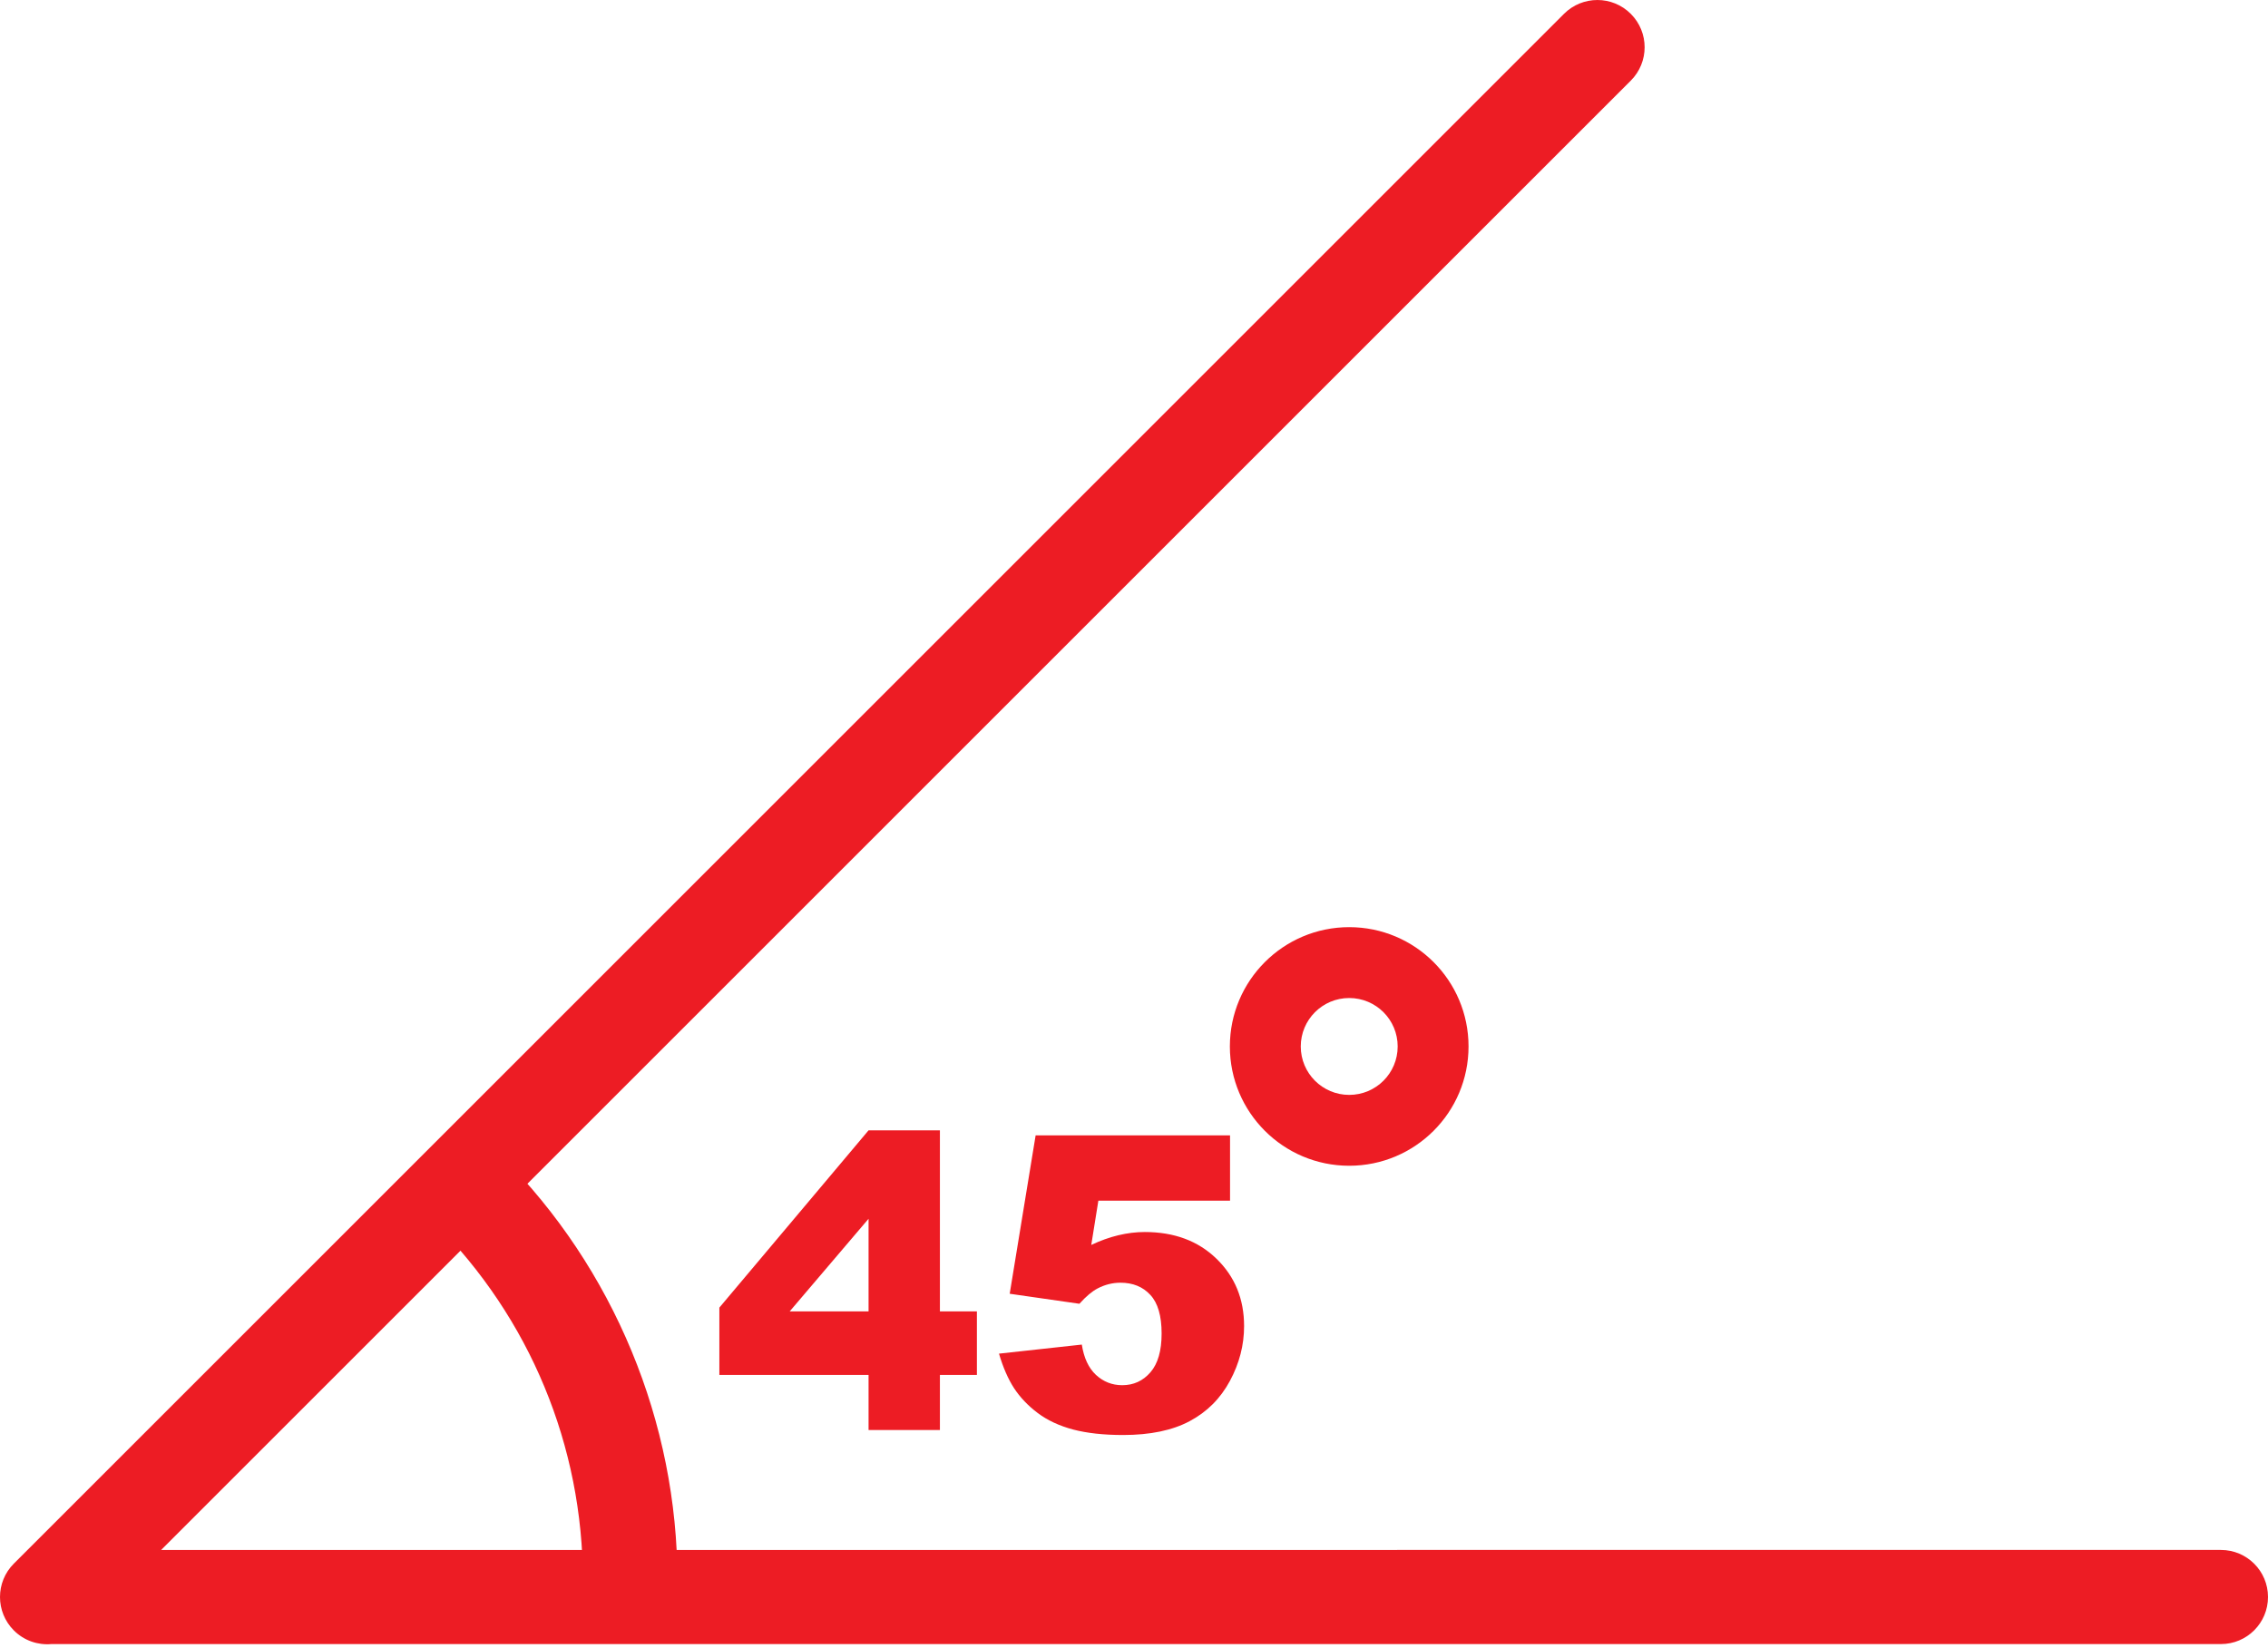 <?xml version="1.0" encoding="UTF-8" standalone="no"?>
<svg xmlns="http://www.w3.org/2000/svg" xmlns:xlink="http://www.w3.org/1999/xlink" xmlns:serif="http://www.serif.com/" width="100%" height="100%" viewBox="0 0 600 436" version="1.1" xml:space="preserve" style="fill-rule:evenodd;clip-rule:evenodd;stroke-linejoin:round;stroke-miterlimit:2;">
  <g>
    <path d="M431.424,21.338c4.884,-4.881 4.884,-12.796 -0,-17.677c-4.876,-4.881 -12.796,-4.881 -17.671,-0l-410.09,410.087l0,-0.001c-4.884,4.882 -4.884,12.798 0,17.68c2.714,2.72 6.375,3.923 9.926,3.613l573.965,-0.001c6.872,-0 12.446,-5.575 12.446,-12.453c0,-6.876 -5.574,-12.452 -12.446,-12.452l-544.925,0.001l388.795,-388.796l-0,-0.001Z" style="fill:#ed1c24;fill-rule:nonzero;"></path>
    <path d="M132.648,305.883c-4.884,-4.881 -12.795,-4.881 -17.68,-0c-4.884,4.882 -4.884,12.796 0,17.677c12.612,12.613 22.436,27.4 29.068,43.426c6.66,16.063 10.174,33.484 10.174,51.325c0,6.904 5.602,12.501 12.501,12.501c6.909,0 12.511,-5.597 12.511,-12.501c-0,-21.013 -4.204,-41.651 -12.134,-60.799c-7.947,-19.187 -19.584,-36.77 -34.44,-51.629Z" style="fill:#ed1c24;fill-rule:nonzero;"></path>
    <path d="M273.978,300.428l51.43,0l0,17.282l-34.836,-0l-1.876,11.708c2.419,-1.143 4.792,-1.996 7.157,-2.559c2.354,-0.563 4.682,-0.854 6.991,-0.854c7.8,0 14.138,2.36 18.986,7.08c4.866,4.72 7.294,10.655 7.294,17.808c0,5.047 -1.251,9.875 -3.753,14.522c-2.511,4.648 -6.043,8.187 -10.643,10.638c-4.59,2.45 -10.468,3.667 -17.624,3.667c-5.133,0 -9.549,-0.49 -13.219,-1.452c-3.661,-0.981 -6.789,-2.433 -9.364,-4.375c-2.558,-1.924 -4.646,-4.121 -6.246,-6.553c-1.592,-2.451 -2.916,-5.5 -3.993,-9.149l21.912,-2.397c0.543,3.503 1.775,6.172 3.725,8.005c1.96,1.816 4.278,2.741 6.964,2.741c3.017,0 5.501,-1.143 7.478,-3.43c1.969,-2.287 2.944,-5.7 2.944,-10.238c-0,-4.647 -0.975,-8.06 -2.98,-10.221c-1.978,-2.16 -4.627,-3.23 -7.911,-3.23c-2.088,-0 -4.121,0.507 -6.062,1.524c-1.454,0.763 -3.054,2.105 -4.793,4.048l-18.443,-2.65l6.862,-41.915Zm-44.2,46.581l-0,-24.508l-20.863,24.508l20.863,-0Zm-0,16.809l-39.472,-0l0,-17.808l39.472,-46.908l18.876,0l-0,47.907l9.787,-0l0,16.809l-9.787,-0l-0,14.577l-18.876,-0l-0,-14.577Z" style="fill:#ed1c24;fill-rule:nonzero;"></path>
    <path d="M366.002,267.841c-2.318,-2.319 -5.528,-3.754 -9.07,-3.754c-3.541,-0 -6.742,1.435 -9.06,3.754c-2.319,2.319 -3.754,5.522 -3.754,9.063c0,3.541 1.435,6.746 3.754,9.065c2.318,2.318 5.519,3.753 9.06,3.753c3.542,-0 6.752,-1.435 9.07,-3.753c2.318,-2.319 3.753,-5.524 3.753,-9.065c0,-3.541 -1.435,-6.744 -3.753,-9.064l0,0.001Zm-9.07,-22.506c8.721,-0 16.613,3.534 22.326,9.246c5.712,5.714 9.244,13.607 9.244,22.324c0,8.716 -3.532,16.608 -9.244,22.322c-5.713,5.712 -13.605,9.246 -22.326,9.246c-8.711,0 -16.603,-3.534 -22.316,-9.246c-5.712,-5.714 -9.254,-13.606 -9.254,-22.322c0,-8.717 3.542,-16.61 9.254,-22.324c5.713,-5.712 13.605,-9.246 22.316,-9.246Z" style="fill:#ed1c24;fill-rule:nonzero;"></path>
  </g>
</svg>
